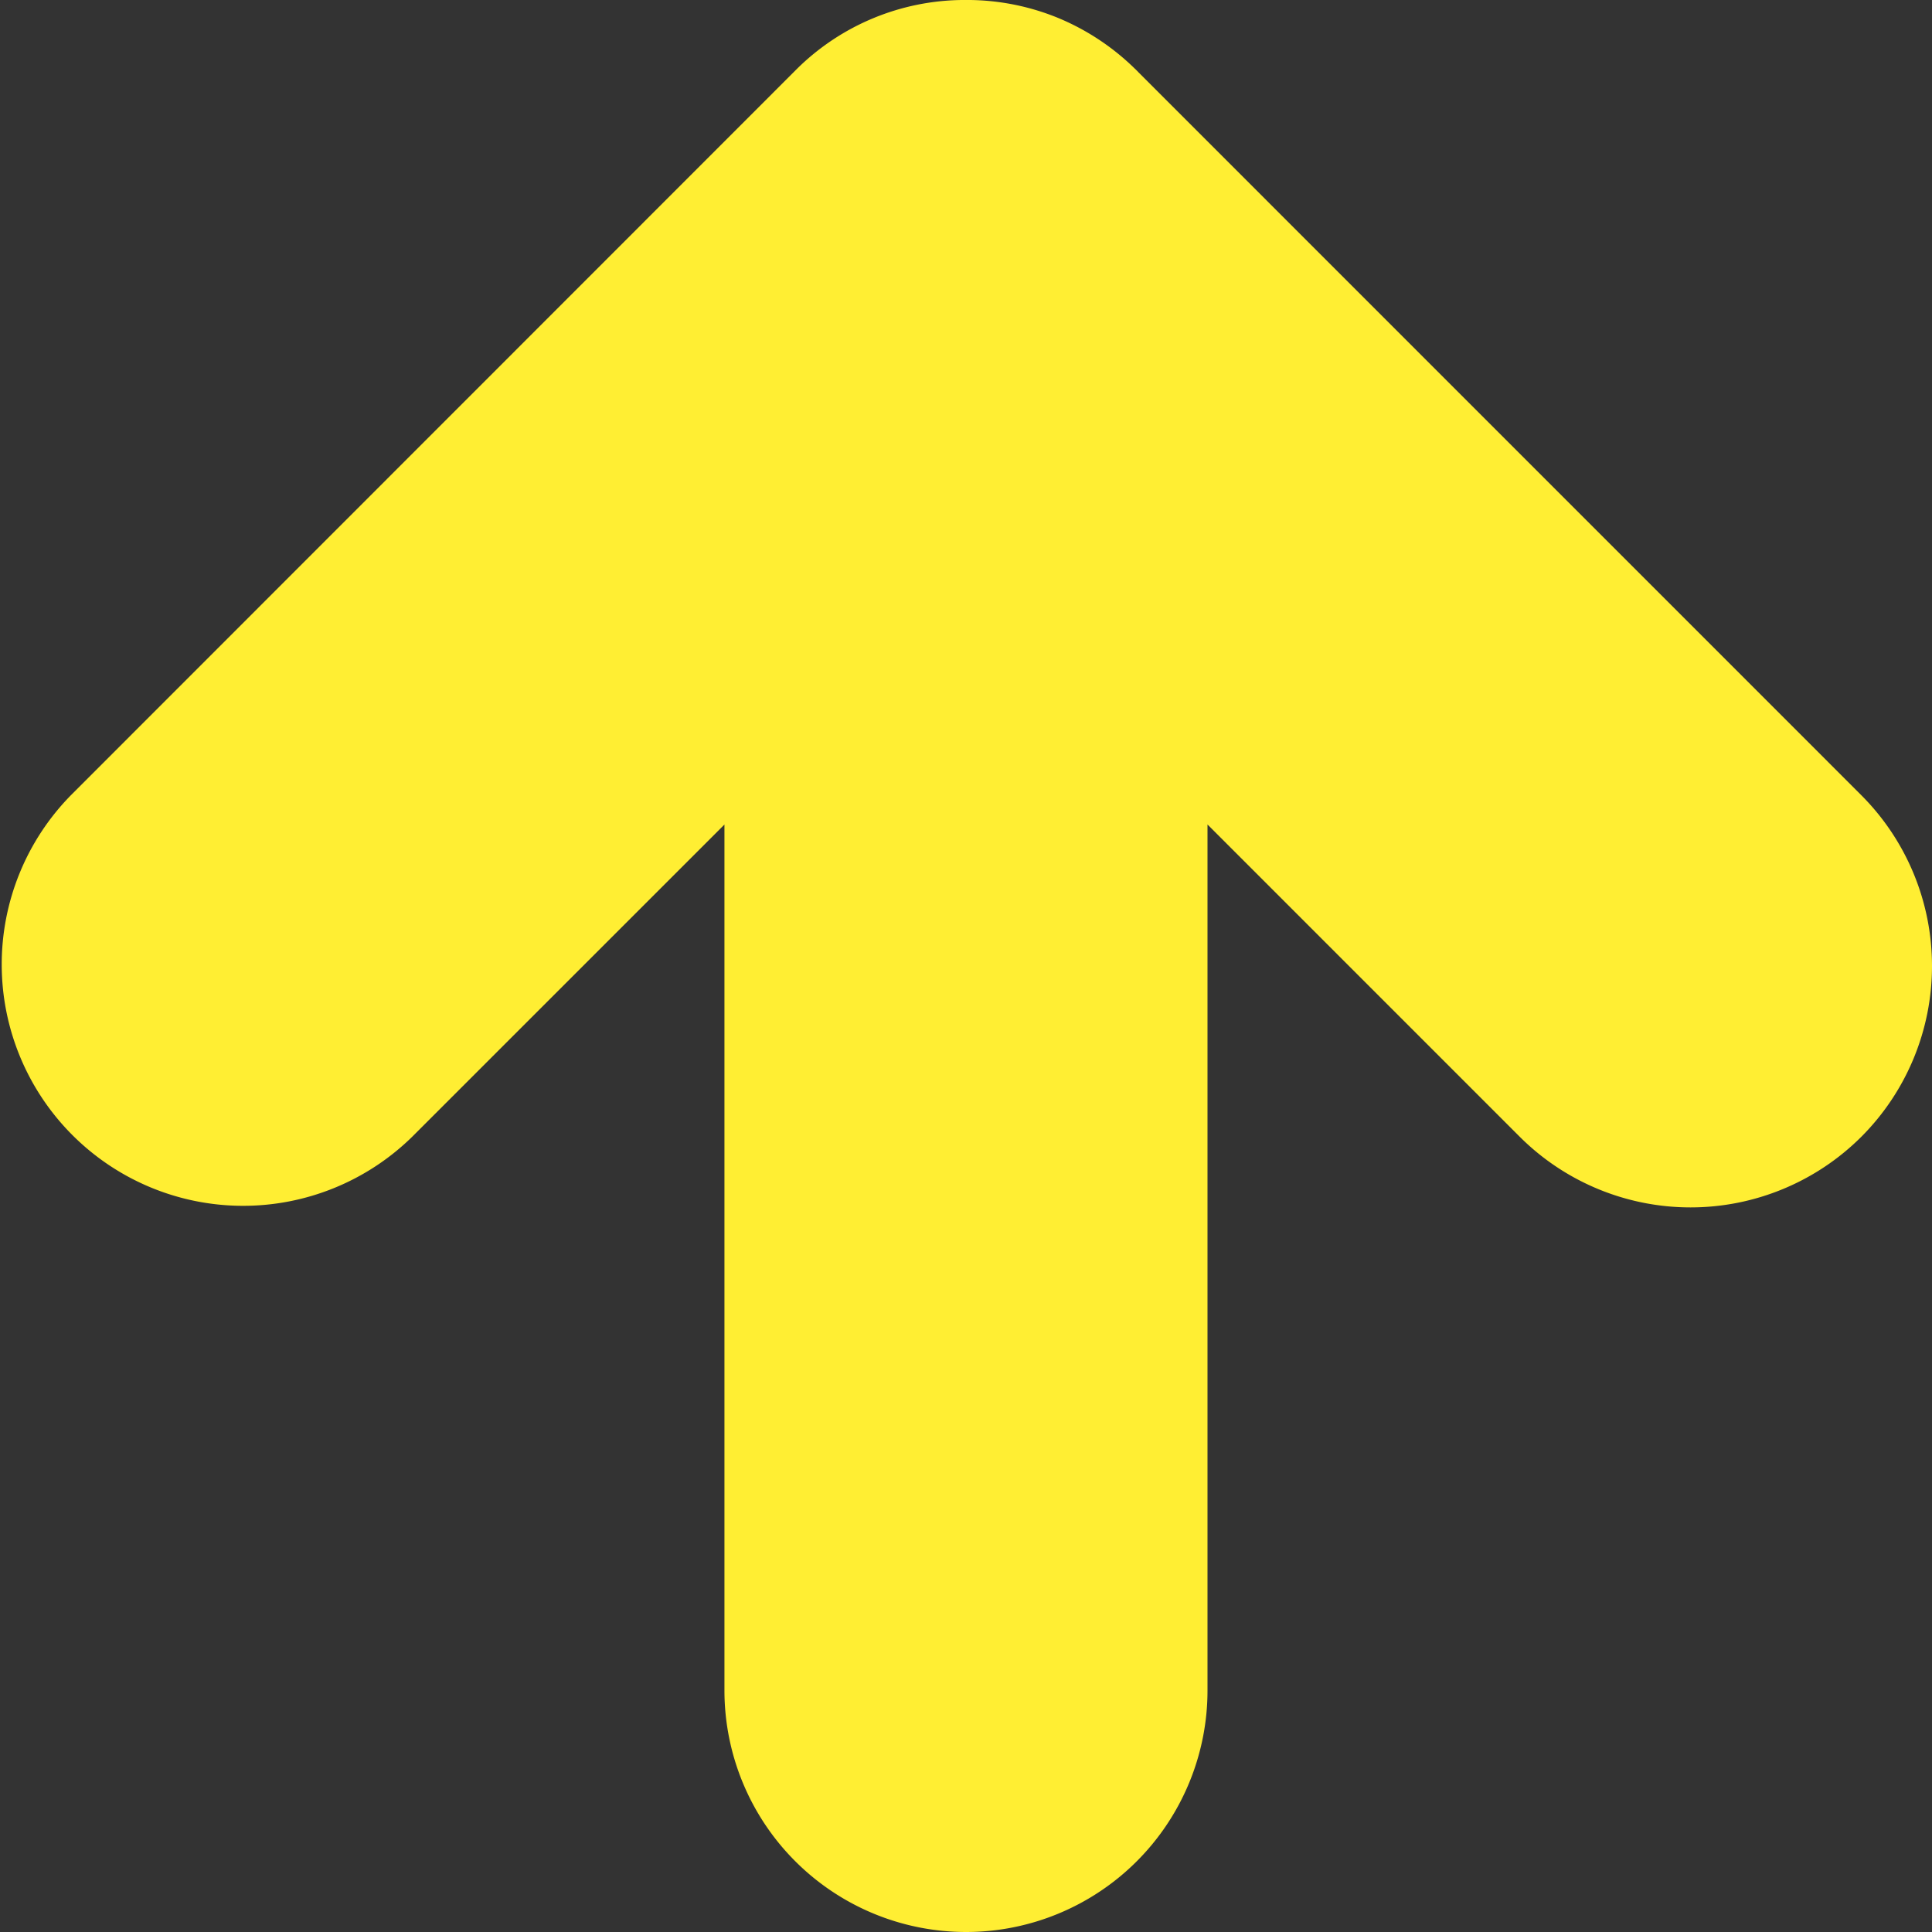 <svg xmlns="http://www.w3.org/2000/svg" width="180" height="180" viewBox="0 0 180 180"><rect x="0" y="0" width="180" height="180" fill="#333333" stroke="none"/><path id="Path_123" data-name="Path 123" d="M51.595,235.921a22.528,22.528,0,0,1,0-31.834L80.684,175H0a22.5,22.5,0,0,1-22.5-22.5A22.516,22.516,0,0,1,0,129.995h80.68L51.595,100.907A22.493,22.493,0,0,1,83.405,69.1l67.412,67.385h0l.049.049.049.048.073.073.073.073a.14.14,0,0,1,.021.028.148.148,0,0,1,.028.021,22.243,22.243,0,0,1,6.391,15.455v.535a22.349,22.349,0,0,1-1.7,8.384,22.586,22.586,0,0,1-4.69,7.071l-.049.049c0,.024-.024.024-.049.048,0,.024-.024.024-.049.049,0,.024-.049.049-.049.049,0,.024-.024.024-.049.049,0,.024-.024.024-.049.049,0,.024-.024.024-.049.049L83.405,235.921a22.515,22.515,0,0,1-31.81,0Z" transform="translate(-62.5 157.5) rotate(-90)" fill="#fe3"></path></svg>